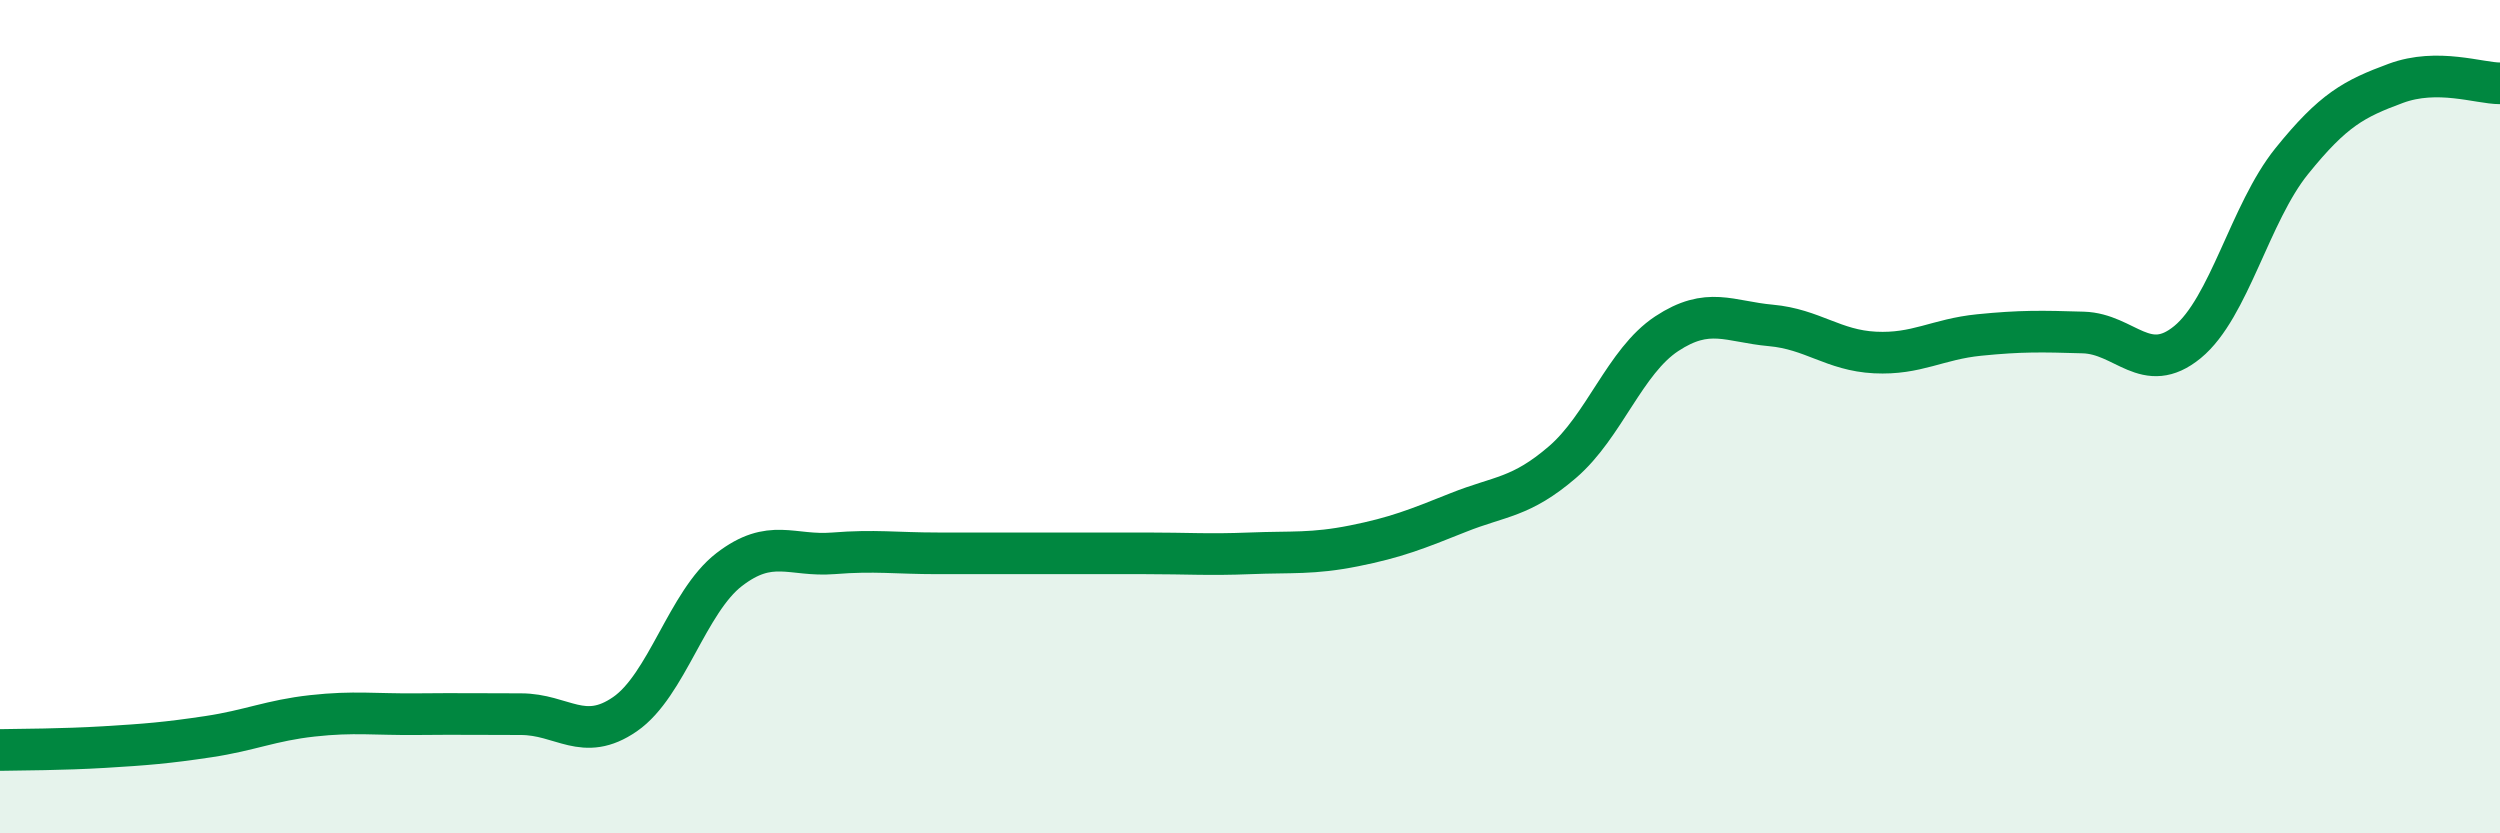 
    <svg width="60" height="20" viewBox="0 0 60 20" xmlns="http://www.w3.org/2000/svg">
      <path
        d="M 0,18 C 0.5,17.99 1.5,17.99 2.5,17.93 C 3.5,17.87 4,17.83 5,17.68 C 6,17.53 6.5,17.29 7.5,17.18 C 8.5,17.07 9,17.15 10,17.14 C 11,17.13 11.5,17.14 12.5,17.14 C 13.5,17.14 14,17.83 15,17.14 C 16,16.45 16.5,14.44 17.5,13.67 C 18.5,12.9 19,13.36 20,13.28 C 21,13.2 21.5,13.28 22.5,13.28 C 23.5,13.28 24,13.28 25,13.28 C 26,13.28 26.5,13.28 27.5,13.28 C 28.5,13.28 29,13.32 30,13.28 C 31,13.24 31.5,13.3 32.5,13.1 C 33.5,12.9 34,12.7 35,12.3 C 36,11.9 36.5,11.95 37.5,11.09 C 38.5,10.23 39,8.67 40,8.01 C 41,7.35 41.5,7.72 42.5,7.81 C 43.5,7.9 44,8.41 45,8.46 C 46,8.51 46.5,8.14 47.5,8.04 C 48.5,7.94 49,7.95 50,7.98 C 51,8.01 51.5,9.03 52.5,8.21 C 53.5,7.39 54,5.11 55,3.87 C 56,2.63 56.5,2.37 57.5,2 C 58.5,1.63 59.5,2 60,2L60 20L0 20Z"
        fill="#008740"
        opacity="0.1"
        stroke-linecap="round"
        stroke-linejoin="round"
      />
      <path
        d="M 0,18 C 0.5,17.99 1.5,17.99 2.5,17.93 C 3.5,17.87 4,17.83 5,17.68 C 6,17.53 6.5,17.29 7.5,17.18 C 8.5,17.07 9,17.15 10,17.14 C 11,17.13 11.5,17.14 12.5,17.14 C 13.5,17.14 14,17.83 15,17.14 C 16,16.45 16.5,14.44 17.5,13.67 C 18.5,12.9 19,13.36 20,13.28 C 21,13.2 21.5,13.28 22.5,13.28 C 23.5,13.28 24,13.28 25,13.28 C 26,13.28 26.5,13.28 27.5,13.28 C 28.5,13.28 29,13.32 30,13.28 C 31,13.24 31.5,13.3 32.5,13.1 C 33.5,12.9 34,12.7 35,12.3 C 36,11.9 36.5,11.95 37.5,11.09 C 38.5,10.23 39,8.67 40,8.01 C 41,7.35 41.5,7.72 42.5,7.81 C 43.5,7.9 44,8.41 45,8.46 C 46,8.51 46.5,8.14 47.5,8.04 C 48.5,7.94 49,7.95 50,7.98 C 51,8.01 51.5,9.03 52.5,8.21 C 53.5,7.39 54,5.11 55,3.87 C 56,2.63 56.5,2.37 57.5,2 C 58.5,1.63 59.5,2 60,2"
        stroke="#008740"
        stroke-width="1"
        fill="none"
        stroke-linecap="round"
        stroke-linejoin="round"
      />
    </svg>
  